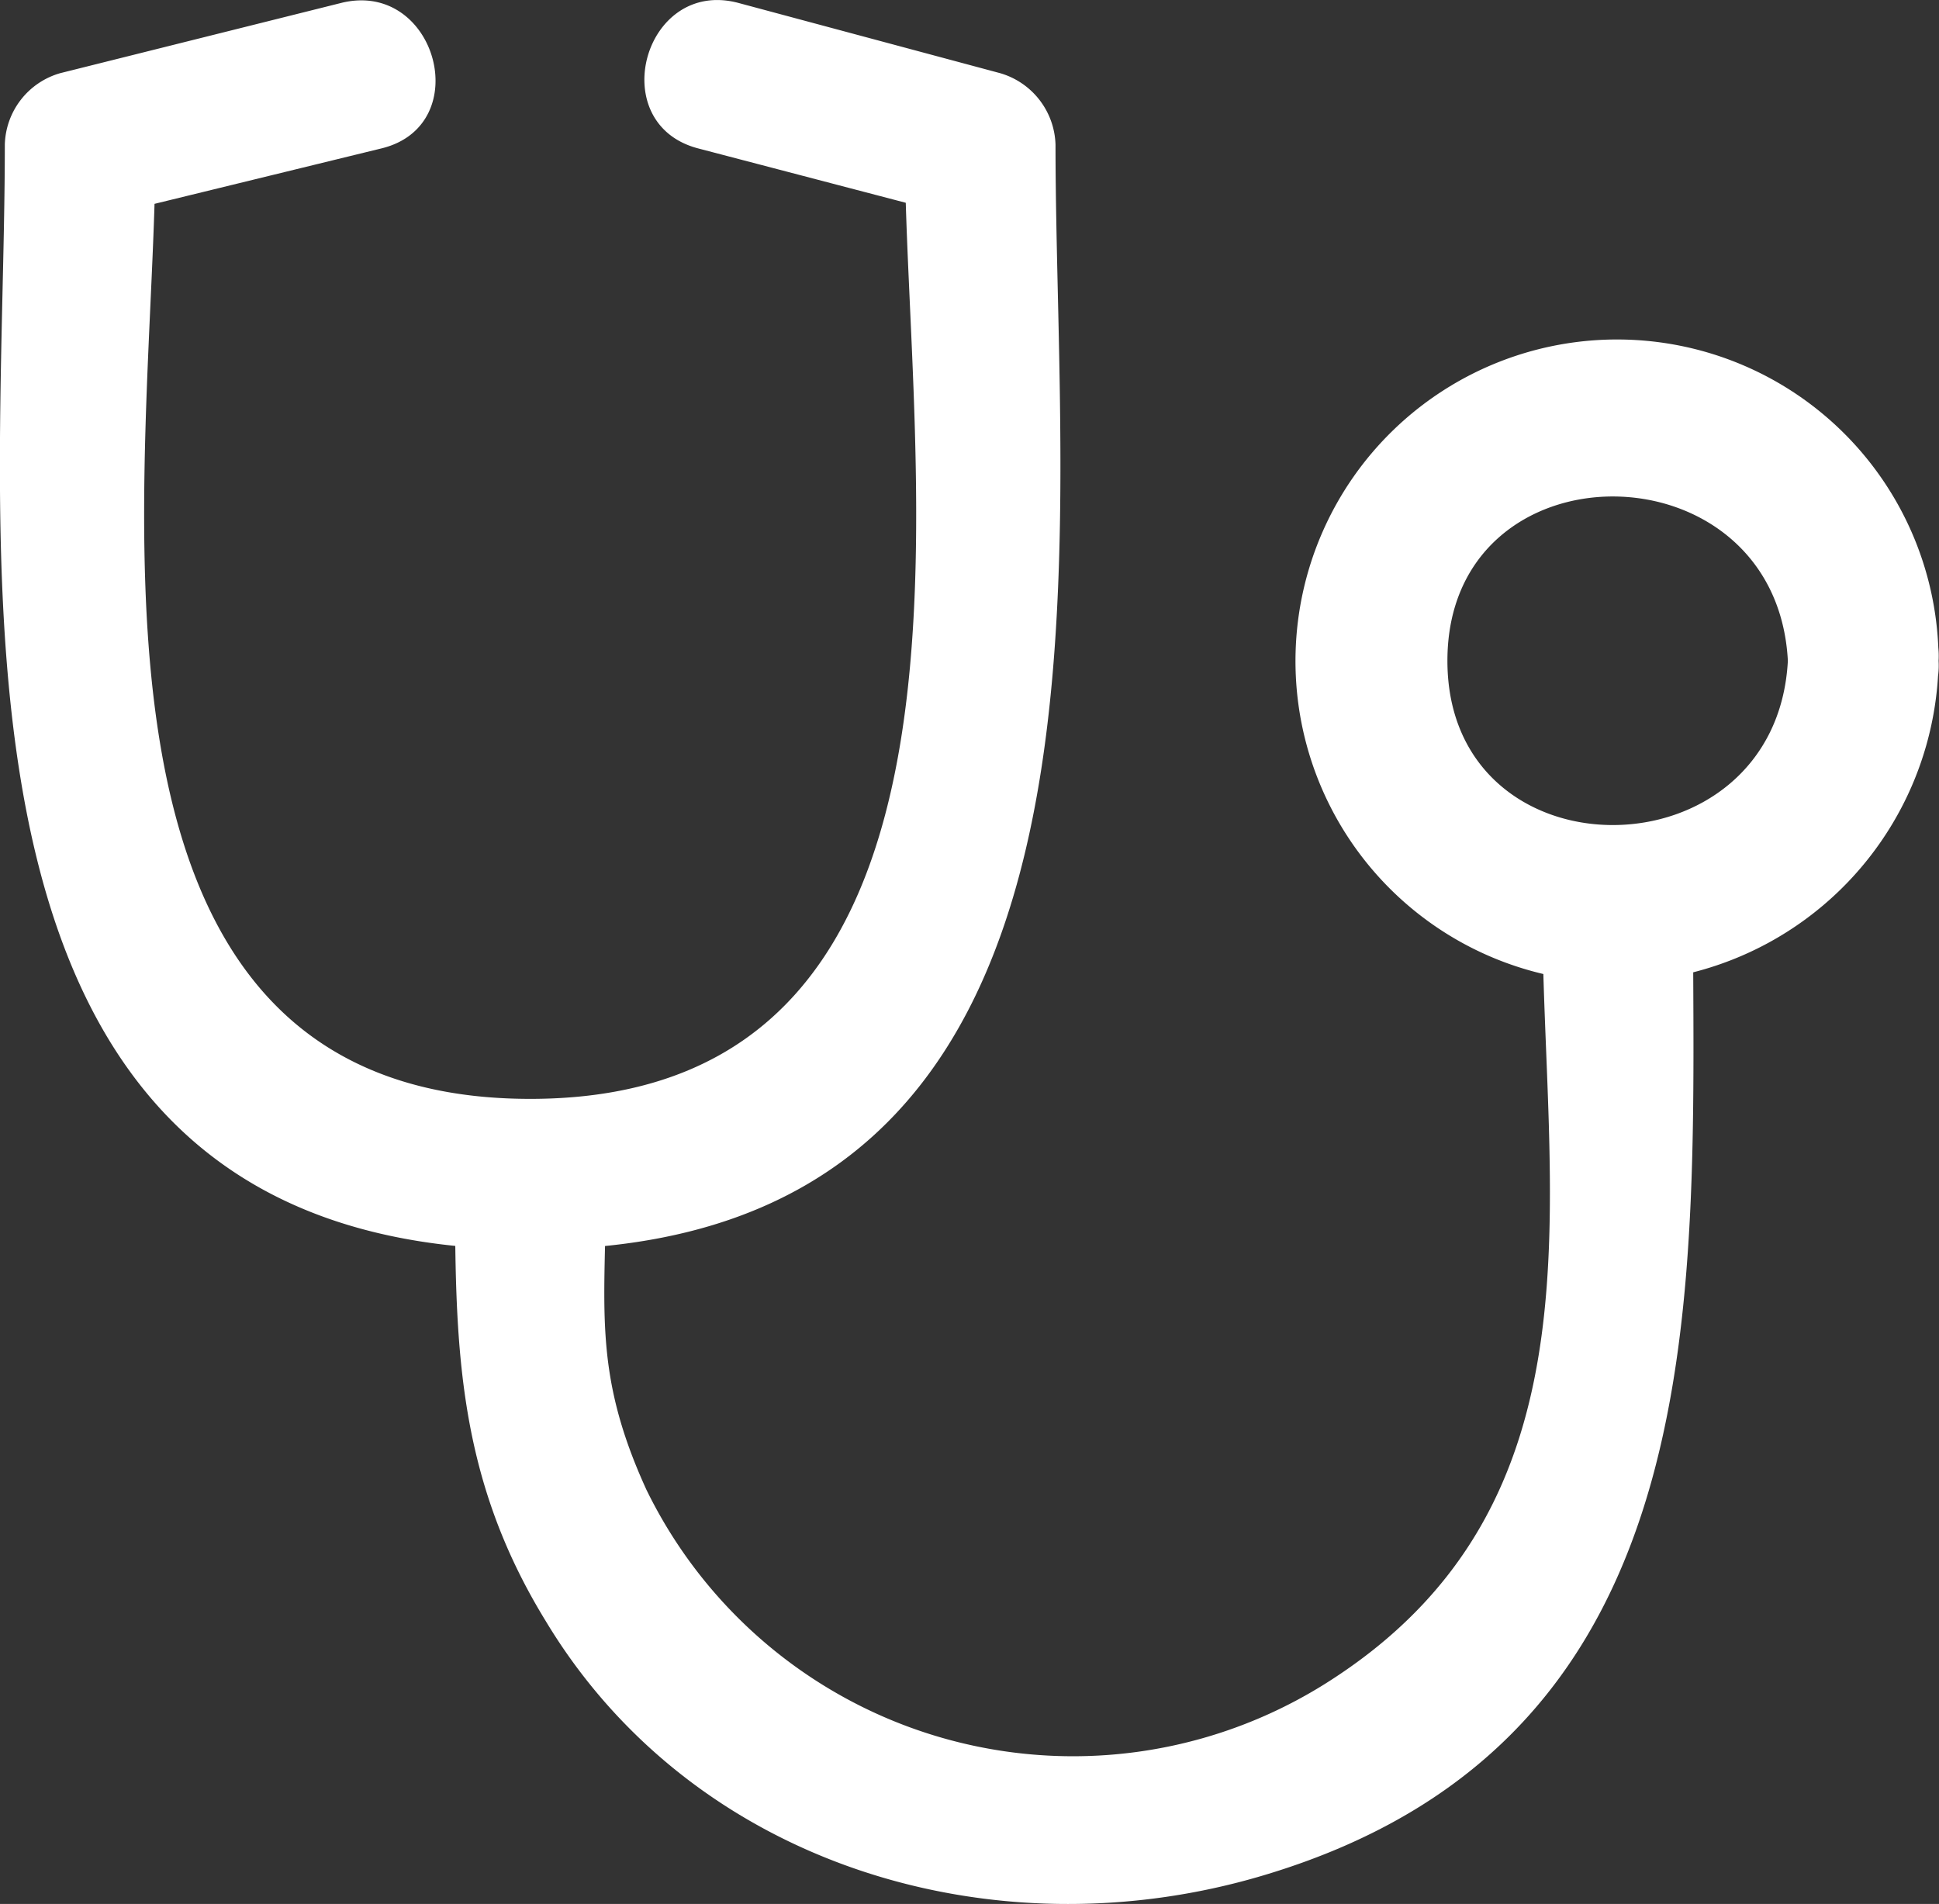 <svg id="Calque_3" data-name="Calque 3" xmlns="http://www.w3.org/2000/svg" viewBox="0 0 48.24 47.37"><rect x="0" y="0" width="48.24" height="47.37" fill="#333333" stroke="none"/><defs><style>.cls-1{fill:#fff;}</style></defs><title>test2</title><path class="cls-1" d="M13.93,6.25,6.93,8A1.9,1.9,0,0,0,5.55,9.78c0,10.45-2.3,27.48,13.07,27.49S31.69,20.22,31.69,9.78A1.91,1.91,0,0,0,30.31,8L23.79,6.25c-2.34-.61-3.33,3-1,3.62l6.53,1.71-1.38-1.8c0,8,2.82,23.74-9.32,23.74S9.3,17.76,9.3,9.78l-1.37,1.8,7-1.71c2.34-.58,1.35-4.19-1-3.62Z" transform="translate(-5.43 -6.18)"/><path class="cls-1" d="M16.75,35.39c0,4.14,0,7.44,2.25,11.11,3.66,6.09,11.16,8.34,17.86,6.34,11.48-3.42,10.69-14.63,10.69-24.11a1.88,1.88,0,0,0-3.75,0c0,7.18,1.76,14.87-5.43,19.36a11.81,11.81,0,0,1-16.86-4.85c-1.37-3-1-4.57-1-7.85a1.88,1.88,0,0,0-3.75,0Z" transform="translate(-5.43 -6.18)"/><path class="cls-1" d="M53.66,22.62a8,8,0,1,0-8.32,8,8.11,8.11,0,0,0,8.32-8c.13-2.41-3.62-2.41-3.75,0-.29,5.43-8.47,5.47-8.47,0s8.18-5.43,8.47,0C50,25,53.79,25,53.66,22.62Z" transform="translate(-5.43 -6.18)"/></svg>